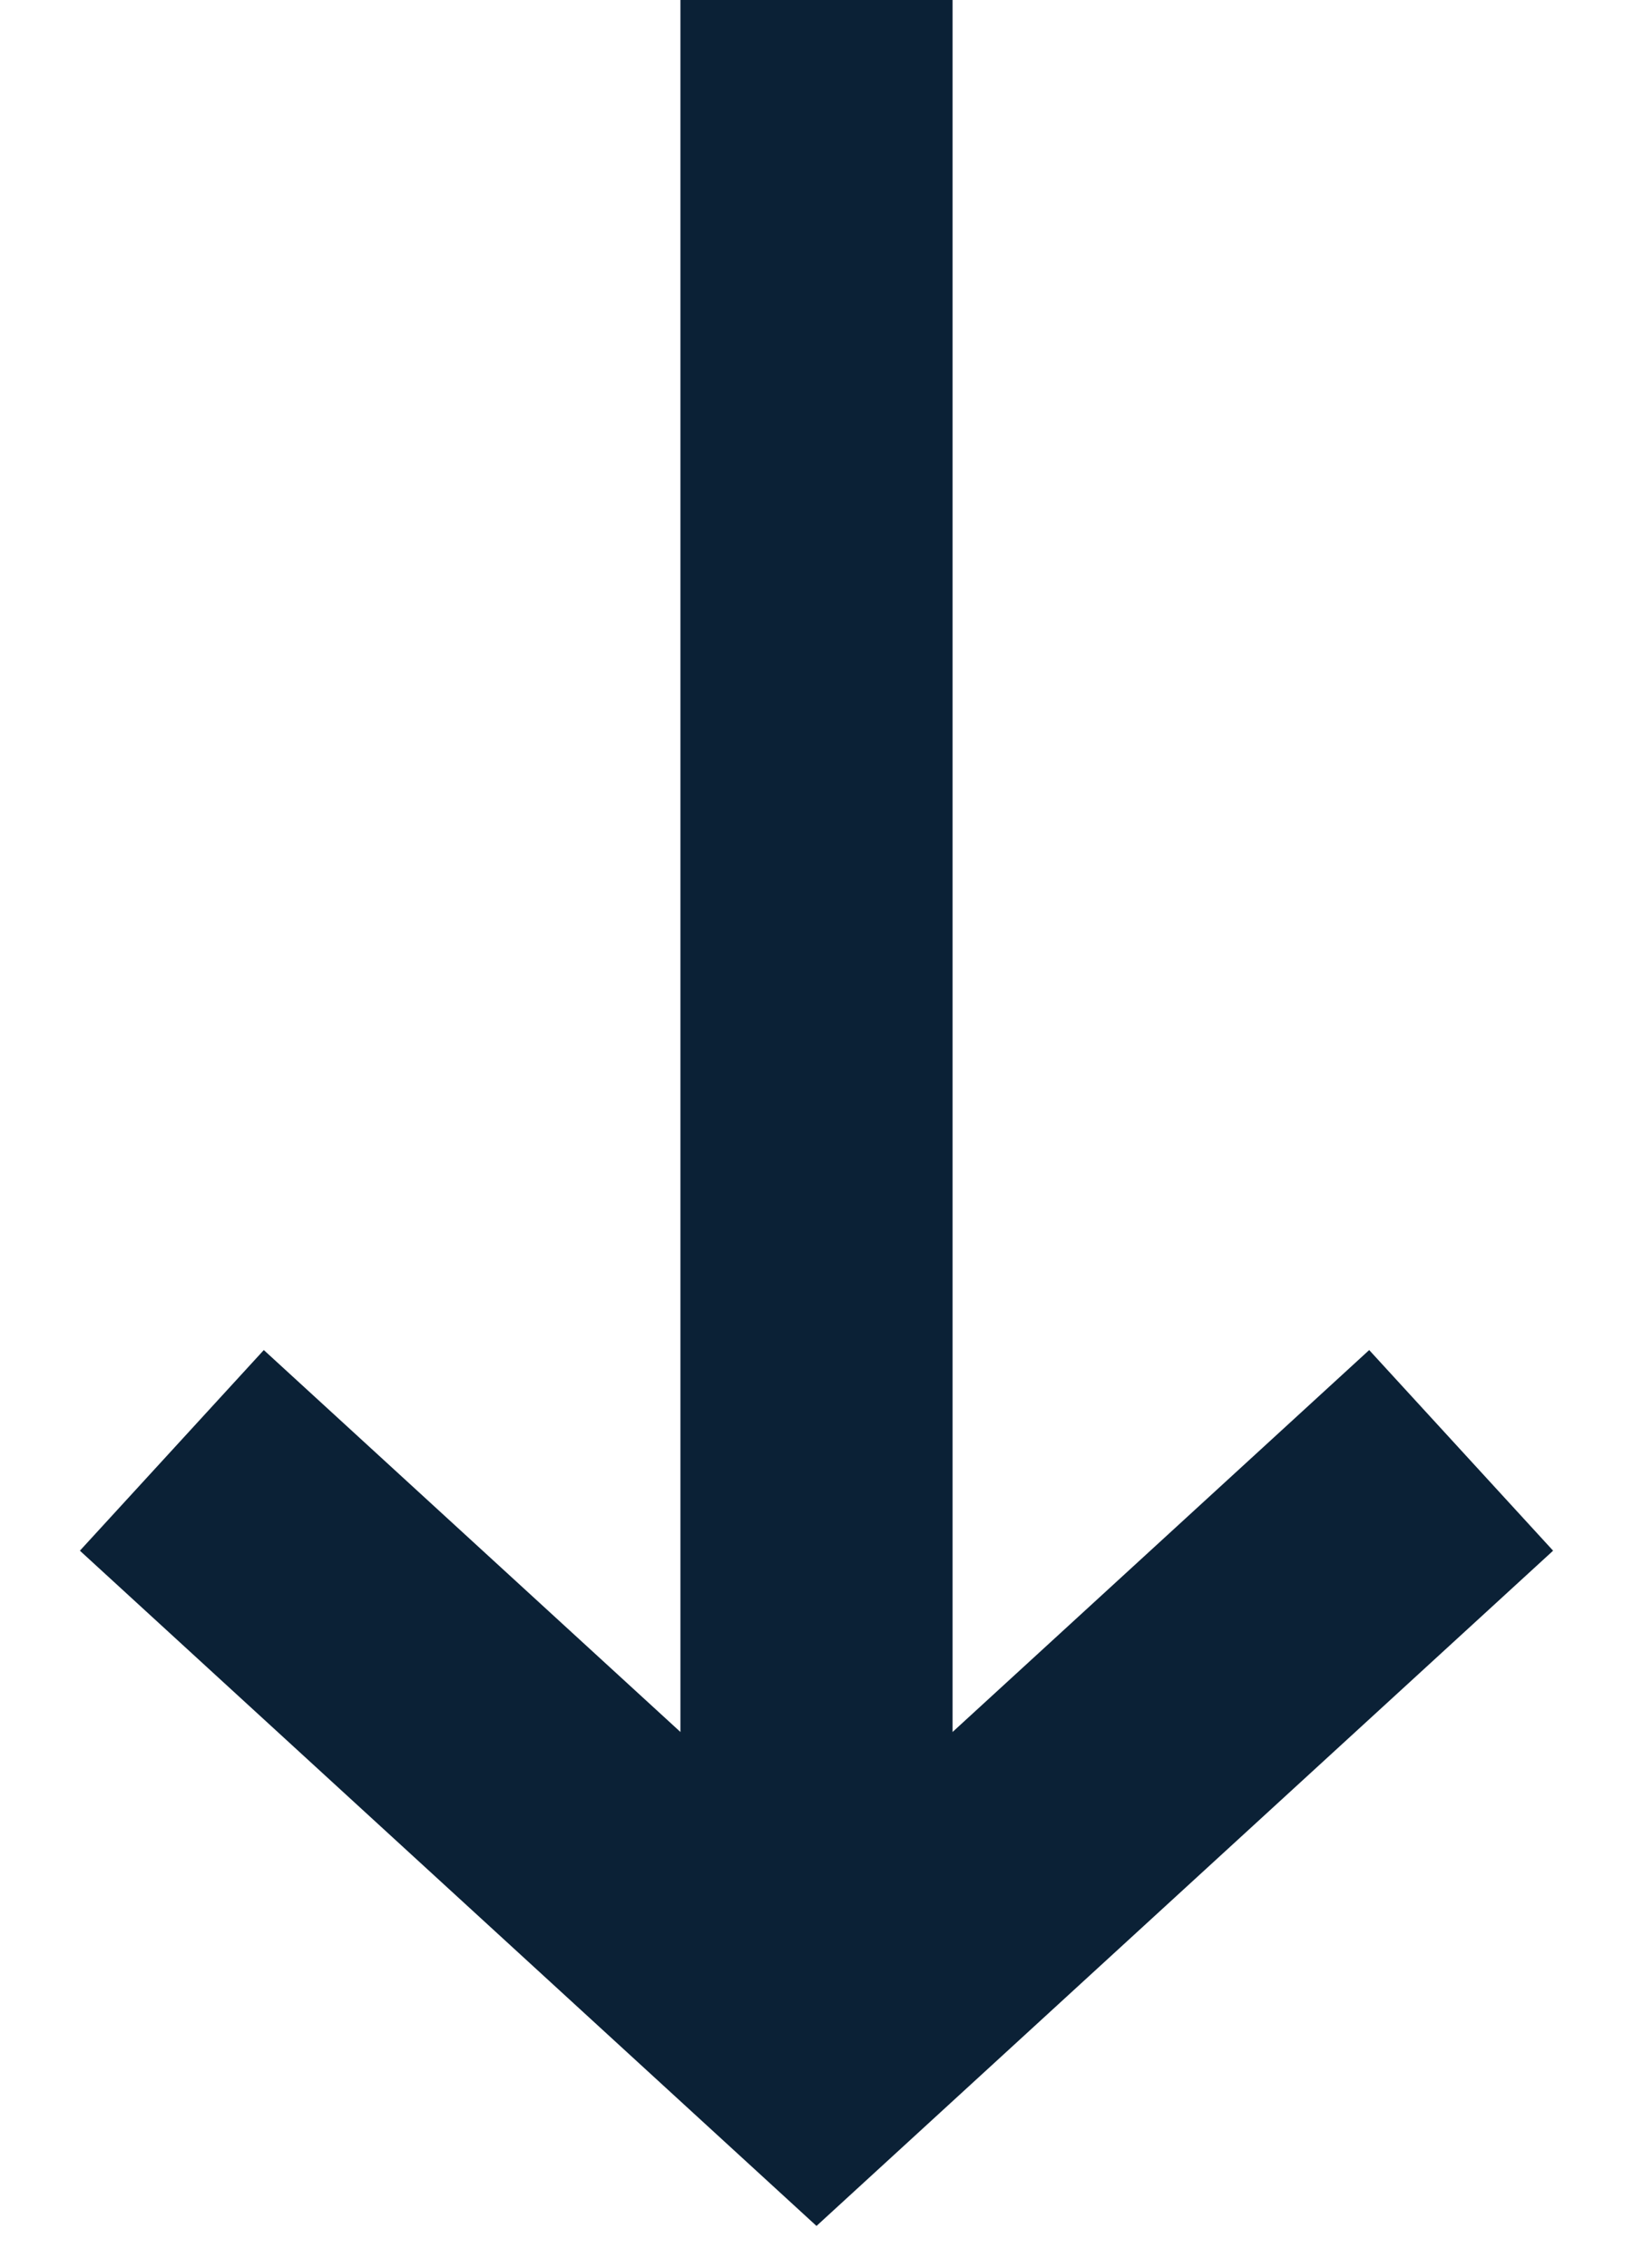 <?xml version="1.0" encoding="UTF-8"?>
<svg xmlns="http://www.w3.org/2000/svg" id="svg1162195423_251" version="1.1" viewBox="0 0 36 50">
  <defs>
    <style>
      .st0, .st1 {
        fill: none;
        stroke: #0b2136;
        stroke-width: 6px;
      }

      .st1 {
        stroke-linecap: square;
      }
    </style>
  </defs>
  <path class="st1" d="M30,34l-12,11-12-11"></path>
  <path class="st0" d="M18,43.5V0"></path>
</svg>
